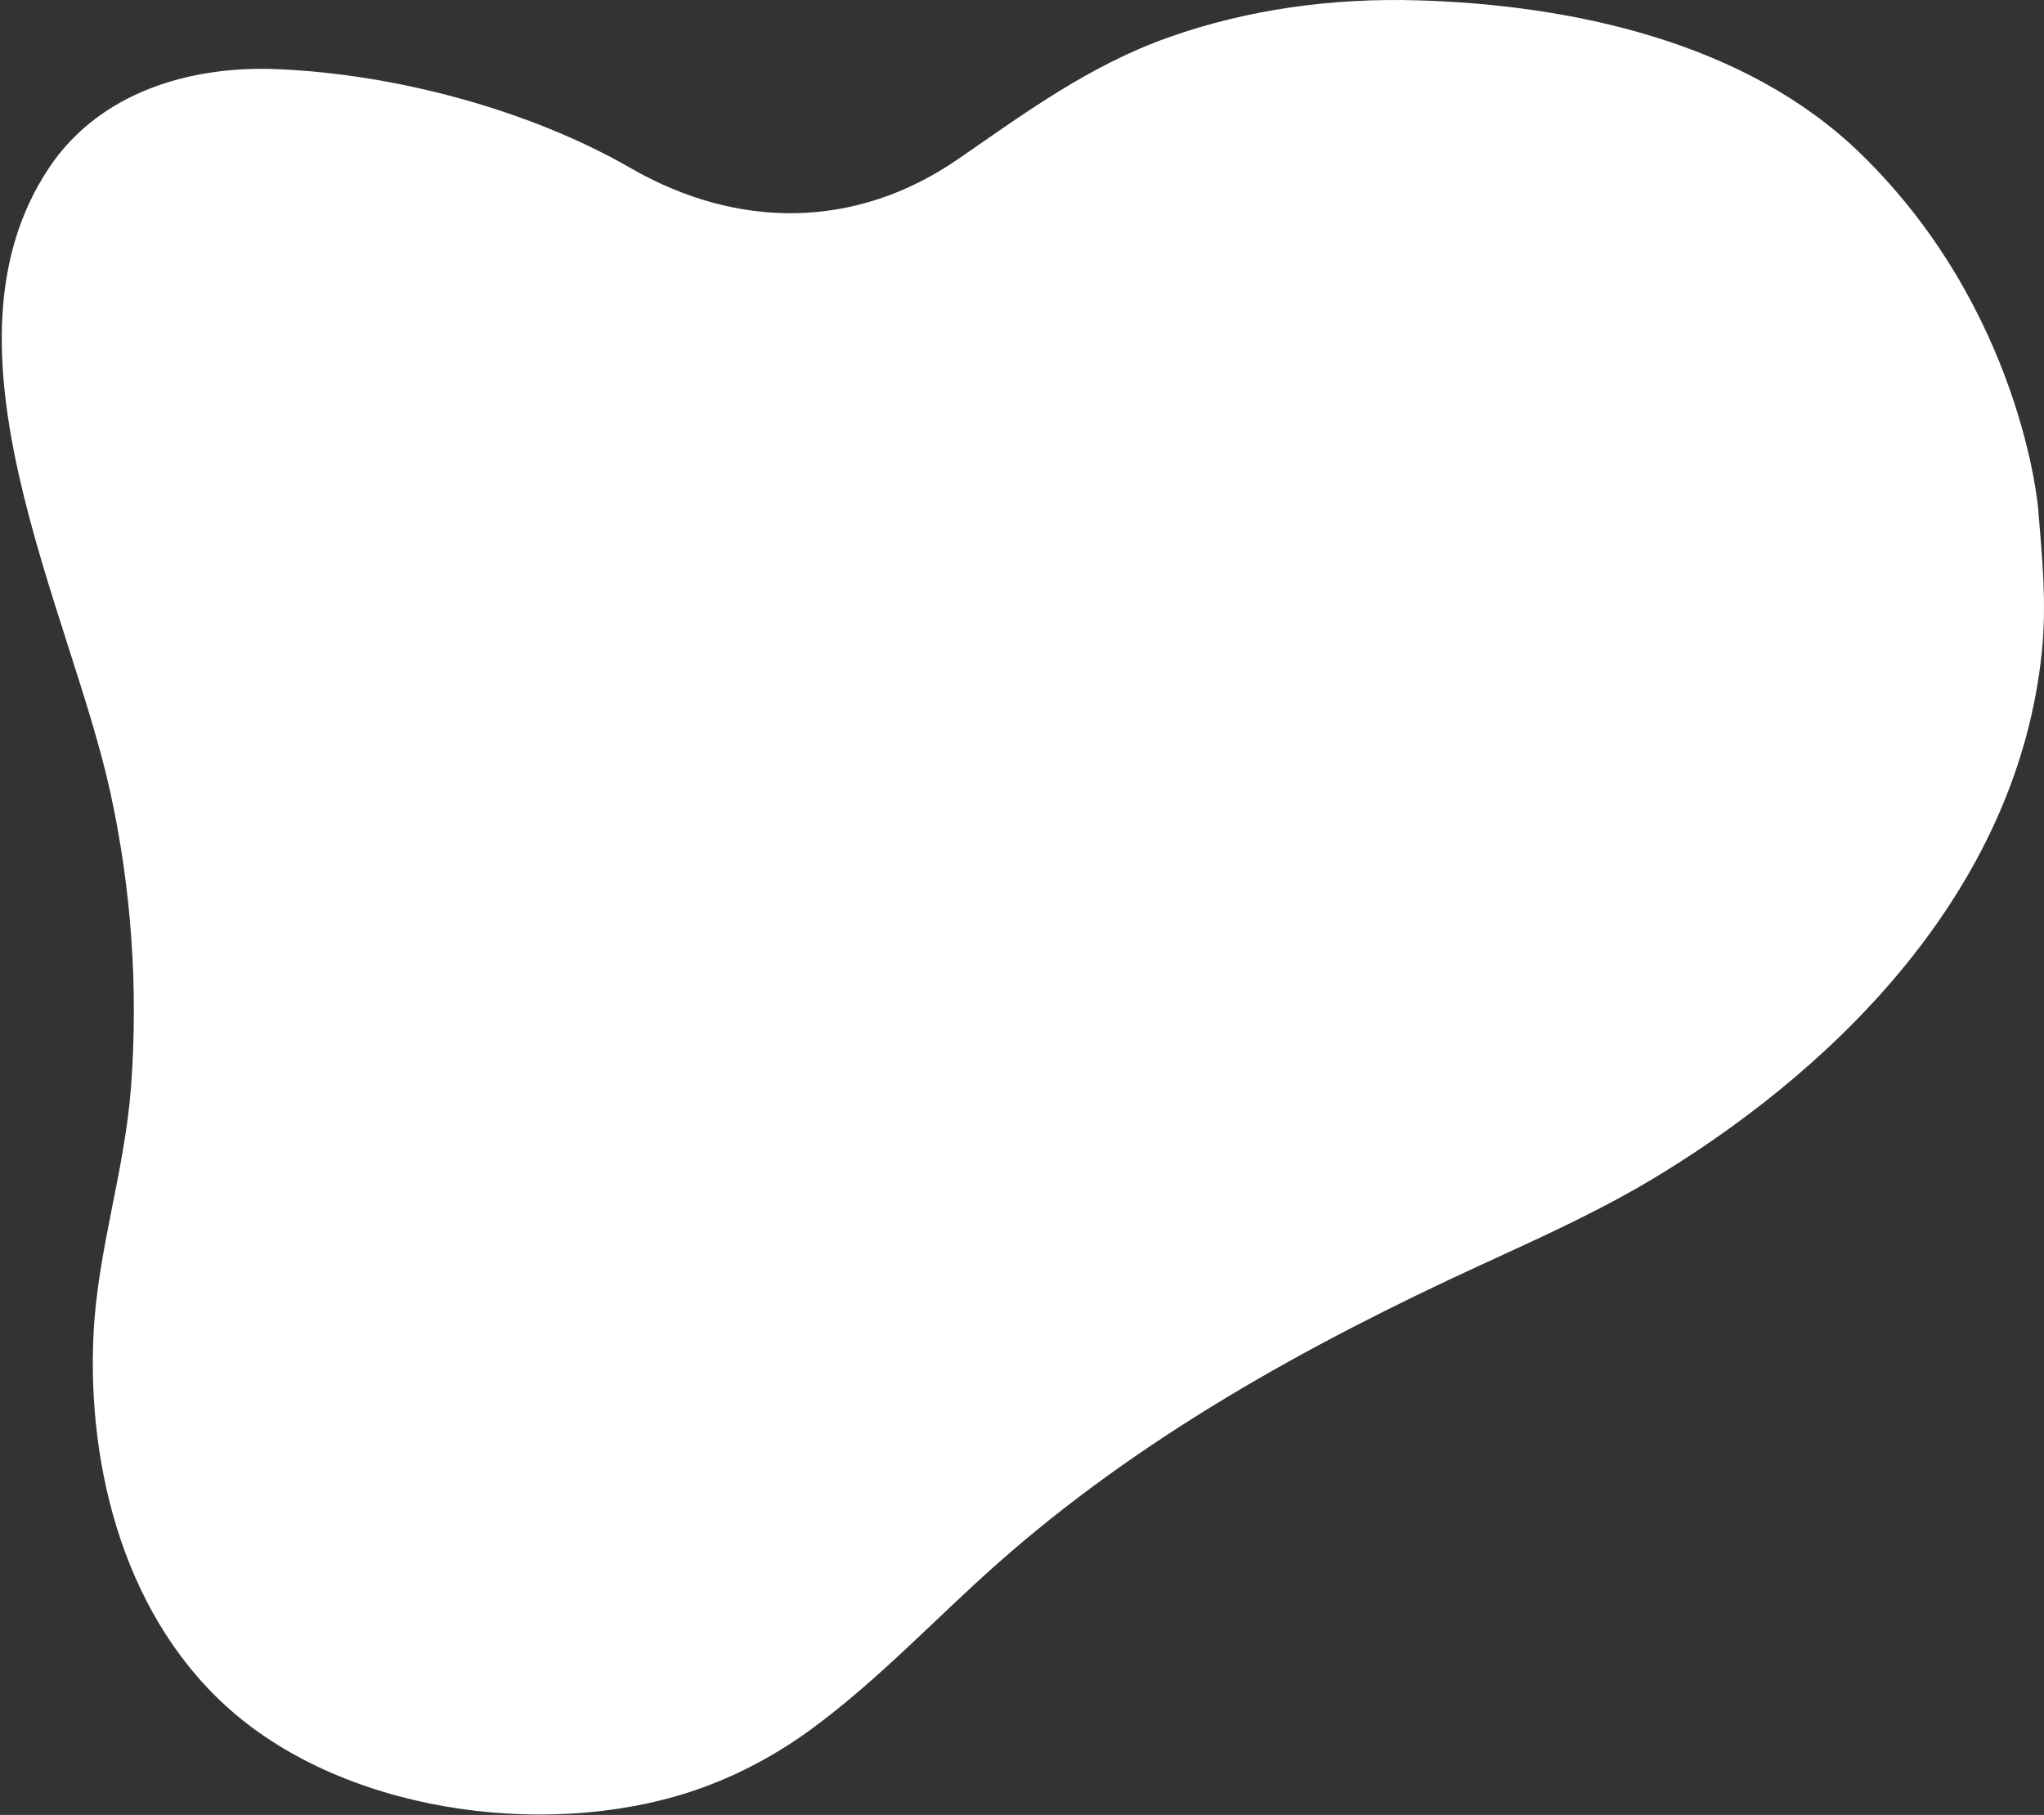 <?xml version="1.0" encoding="UTF-8"?>
<svg width="607px" height="539px" viewBox="0 0 607 539" version="1.1" xmlns="http://www.w3.org/2000/svg" xmlns:xlink="http://www.w3.org/1999/xlink">
    <rect x="0" y="0" width="607" height="539" fill="#333333" stroke="none"/>
    <title>Mask</title>
    <defs>
        <path d="M54.685,45.402 C88.708,12.431 140.276,1.417 186.17,0.095 C211.208,-0.626 236.364,2.715 260.011,11.112 C283.448,19.434 302.242,33.276 322.479,47.243 C352.87,68.217 387.94,68.218 419.737,49.909 C450.087,32.434 490.069,21.909 524.975,20.523 C550.687,19.503 577.429,27.454 592.349,49.704 C628.079,102.993 586.186,180.788 574.271,235.137 C567.976,263.853 565.9,293.486 568.09,322.799 C569.94,347.567 577.964,371.249 579.208,395.841 C581.268,436.55 569.561,481.604 537.146,509.063 C501.424,539.322 440.988,546.585 397.858,530.69 C386.47,526.493 375.743,520.622 365.965,513.447 C346.282,499.006 329.535,481.011 311.289,464.795 C268.827,427.055 218.63,399.289 167.24,375.668 C148.991,367.28 130.993,359.207 113.816,348.67 C57.93,314.384 7.714,261.71 0.659,193.789 C-0.859,179.173 0.558,165.241 1.772,150.707 C1.772,150.707 6.695,91.909 54.685,45.402" id="path-1"></path>
    </defs>
    <g id="Page-1" stroke="none" stroke-width="1" fill="none" fill-rule="evenodd">
        <g id="IATT_Resources" transform="translate(-118, -5755)">
            <g id="Bitmap" transform="translate(421.5, 6024.5) scale(-1, 1) translate(-421.5, -6024.5) translate(118, 5755)">
                <mask id="mask-2" fill="white">
                    <use xlink:href="#path-1"></use>
                </mask>
                <use id="Mask" fill="#FFFFFF" xlink:href="#path-1"></use>
            </g>
        </g>
    </g>
</svg>